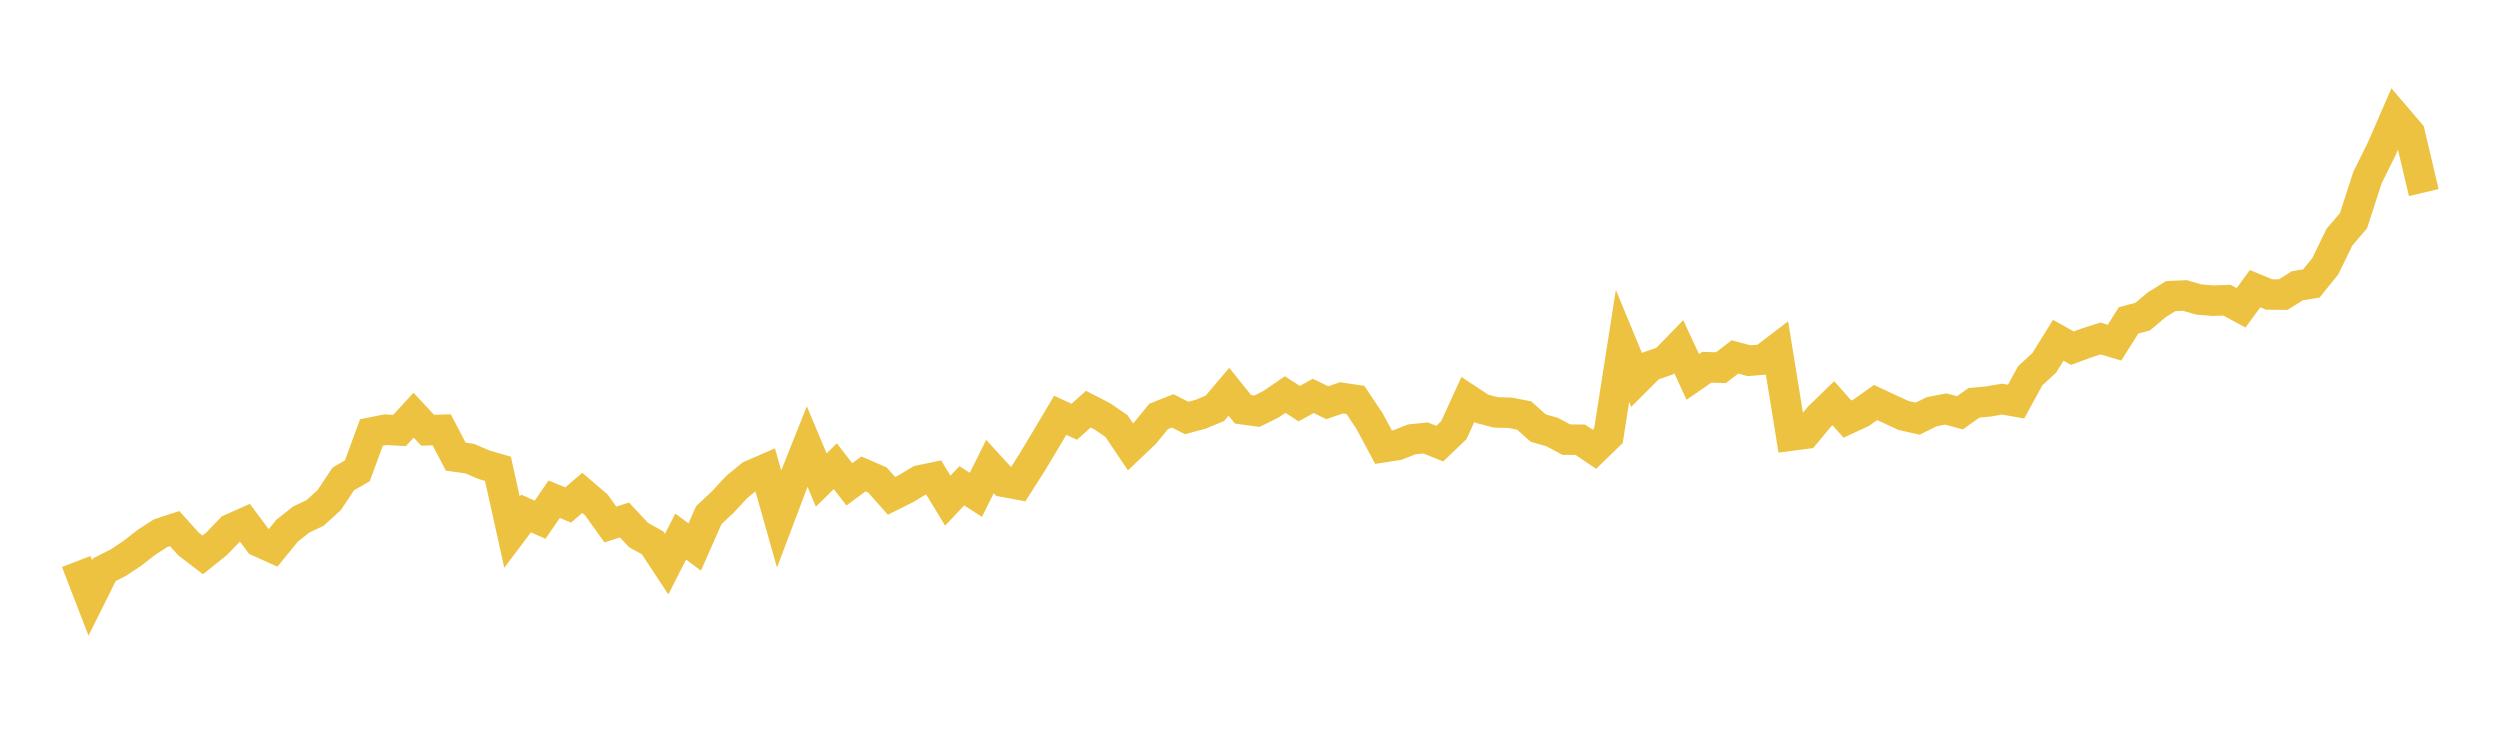 <svg width="164" height="48" xmlns="http://www.w3.org/2000/svg" xmlns:xlink="http://www.w3.org/1999/xlink"><path fill="none" stroke="rgb(237,194,64)" stroke-width="2" d="M5,36.835L5.922,39.224L6.844,37.374L7.766,36.906L8.689,36.294L9.611,35.574L10.533,34.978L11.455,34.676L12.377,35.695L13.299,36.401L14.222,35.66L15.144,34.7L16.066,34.292L16.988,35.531L17.91,35.946L18.832,34.815L19.754,34.083L20.677,33.646L21.599,32.801L22.521,31.418L23.443,30.883L24.365,28.373L25.287,28.189L26.21,28.24L27.132,27.235L28.054,28.224L28.976,28.195L29.898,29.957L30.82,30.086L31.743,30.484L32.665,30.754L33.587,34.911L34.509,33.684L35.431,34.094L36.353,32.75L37.275,33.125L38.198,32.331L39.12,33.122L40.042,34.407L40.964,34.11L41.886,35.098L42.808,35.608L43.731,37.008L44.653,35.197L45.575,35.883L46.497,33.793L47.419,32.929L48.341,31.935L49.263,31.186L50.186,30.784L51.108,34.044L52.03,31.606L52.952,29.292L53.874,31.491L54.796,30.584L55.719,31.775L56.641,31.091L57.563,31.491L58.485,32.53L59.407,32.069L60.329,31.516L61.251,31.324L62.174,32.843L63.096,31.868L64.018,32.461L64.94,30.605L65.862,31.61L66.784,31.781L67.707,30.331L68.629,28.794L69.551,27.245L70.473,27.667L71.395,26.842L72.317,27.315L73.24,27.949L74.162,29.317L75.084,28.441L76.006,27.318L76.928,26.954L77.85,27.418L78.772,27.171L79.695,26.787L80.617,25.7L81.539,26.849L82.461,26.973L83.383,26.514L84.305,25.882L85.228,26.477L86.15,25.972L87.072,26.417L87.994,26.1L88.916,26.234L89.838,27.615L90.76,29.335L91.683,29.192L92.605,28.824L93.527,28.732L94.449,29.103L95.371,28.219L96.293,26.206L97.216,26.815L98.138,27.055L99.06,27.078L99.982,27.256L100.904,28.08L101.826,28.344L102.749,28.84L103.671,28.848L104.593,29.472L105.515,28.578L106.437,22.692L107.359,24.926L108.281,24.005L109.204,23.69L110.126,22.741L111.048,24.728L111.97,24.09L112.892,24.121L113.814,23.415L114.737,23.663L115.659,23.588L116.581,22.884L117.503,28.575L118.425,28.454L119.347,27.343L120.269,26.451L121.192,27.493L122.114,27.064L123.036,26.406L123.958,26.832L124.88,27.258L125.802,27.462L126.725,27.007L127.647,26.83L128.569,27.08L129.491,26.426L130.413,26.34L131.335,26.183L132.257,26.343L133.18,24.653L134.102,23.803L135.024,22.321L135.946,22.839L136.868,22.501L137.79,22.204L138.713,22.478L139.635,21.016L140.557,20.772L141.479,19.996L142.401,19.426L143.323,19.384L144.246,19.649L145.168,19.724L146.09,19.693L147.012,20.194L147.934,18.939L148.856,19.32L149.778,19.327L150.701,18.747L151.623,18.6L152.545,17.454L153.467,15.559L154.389,14.477L155.311,11.64L156.234,9.778L157.156,7.657L158.078,8.736L159,12.633"></path></svg>